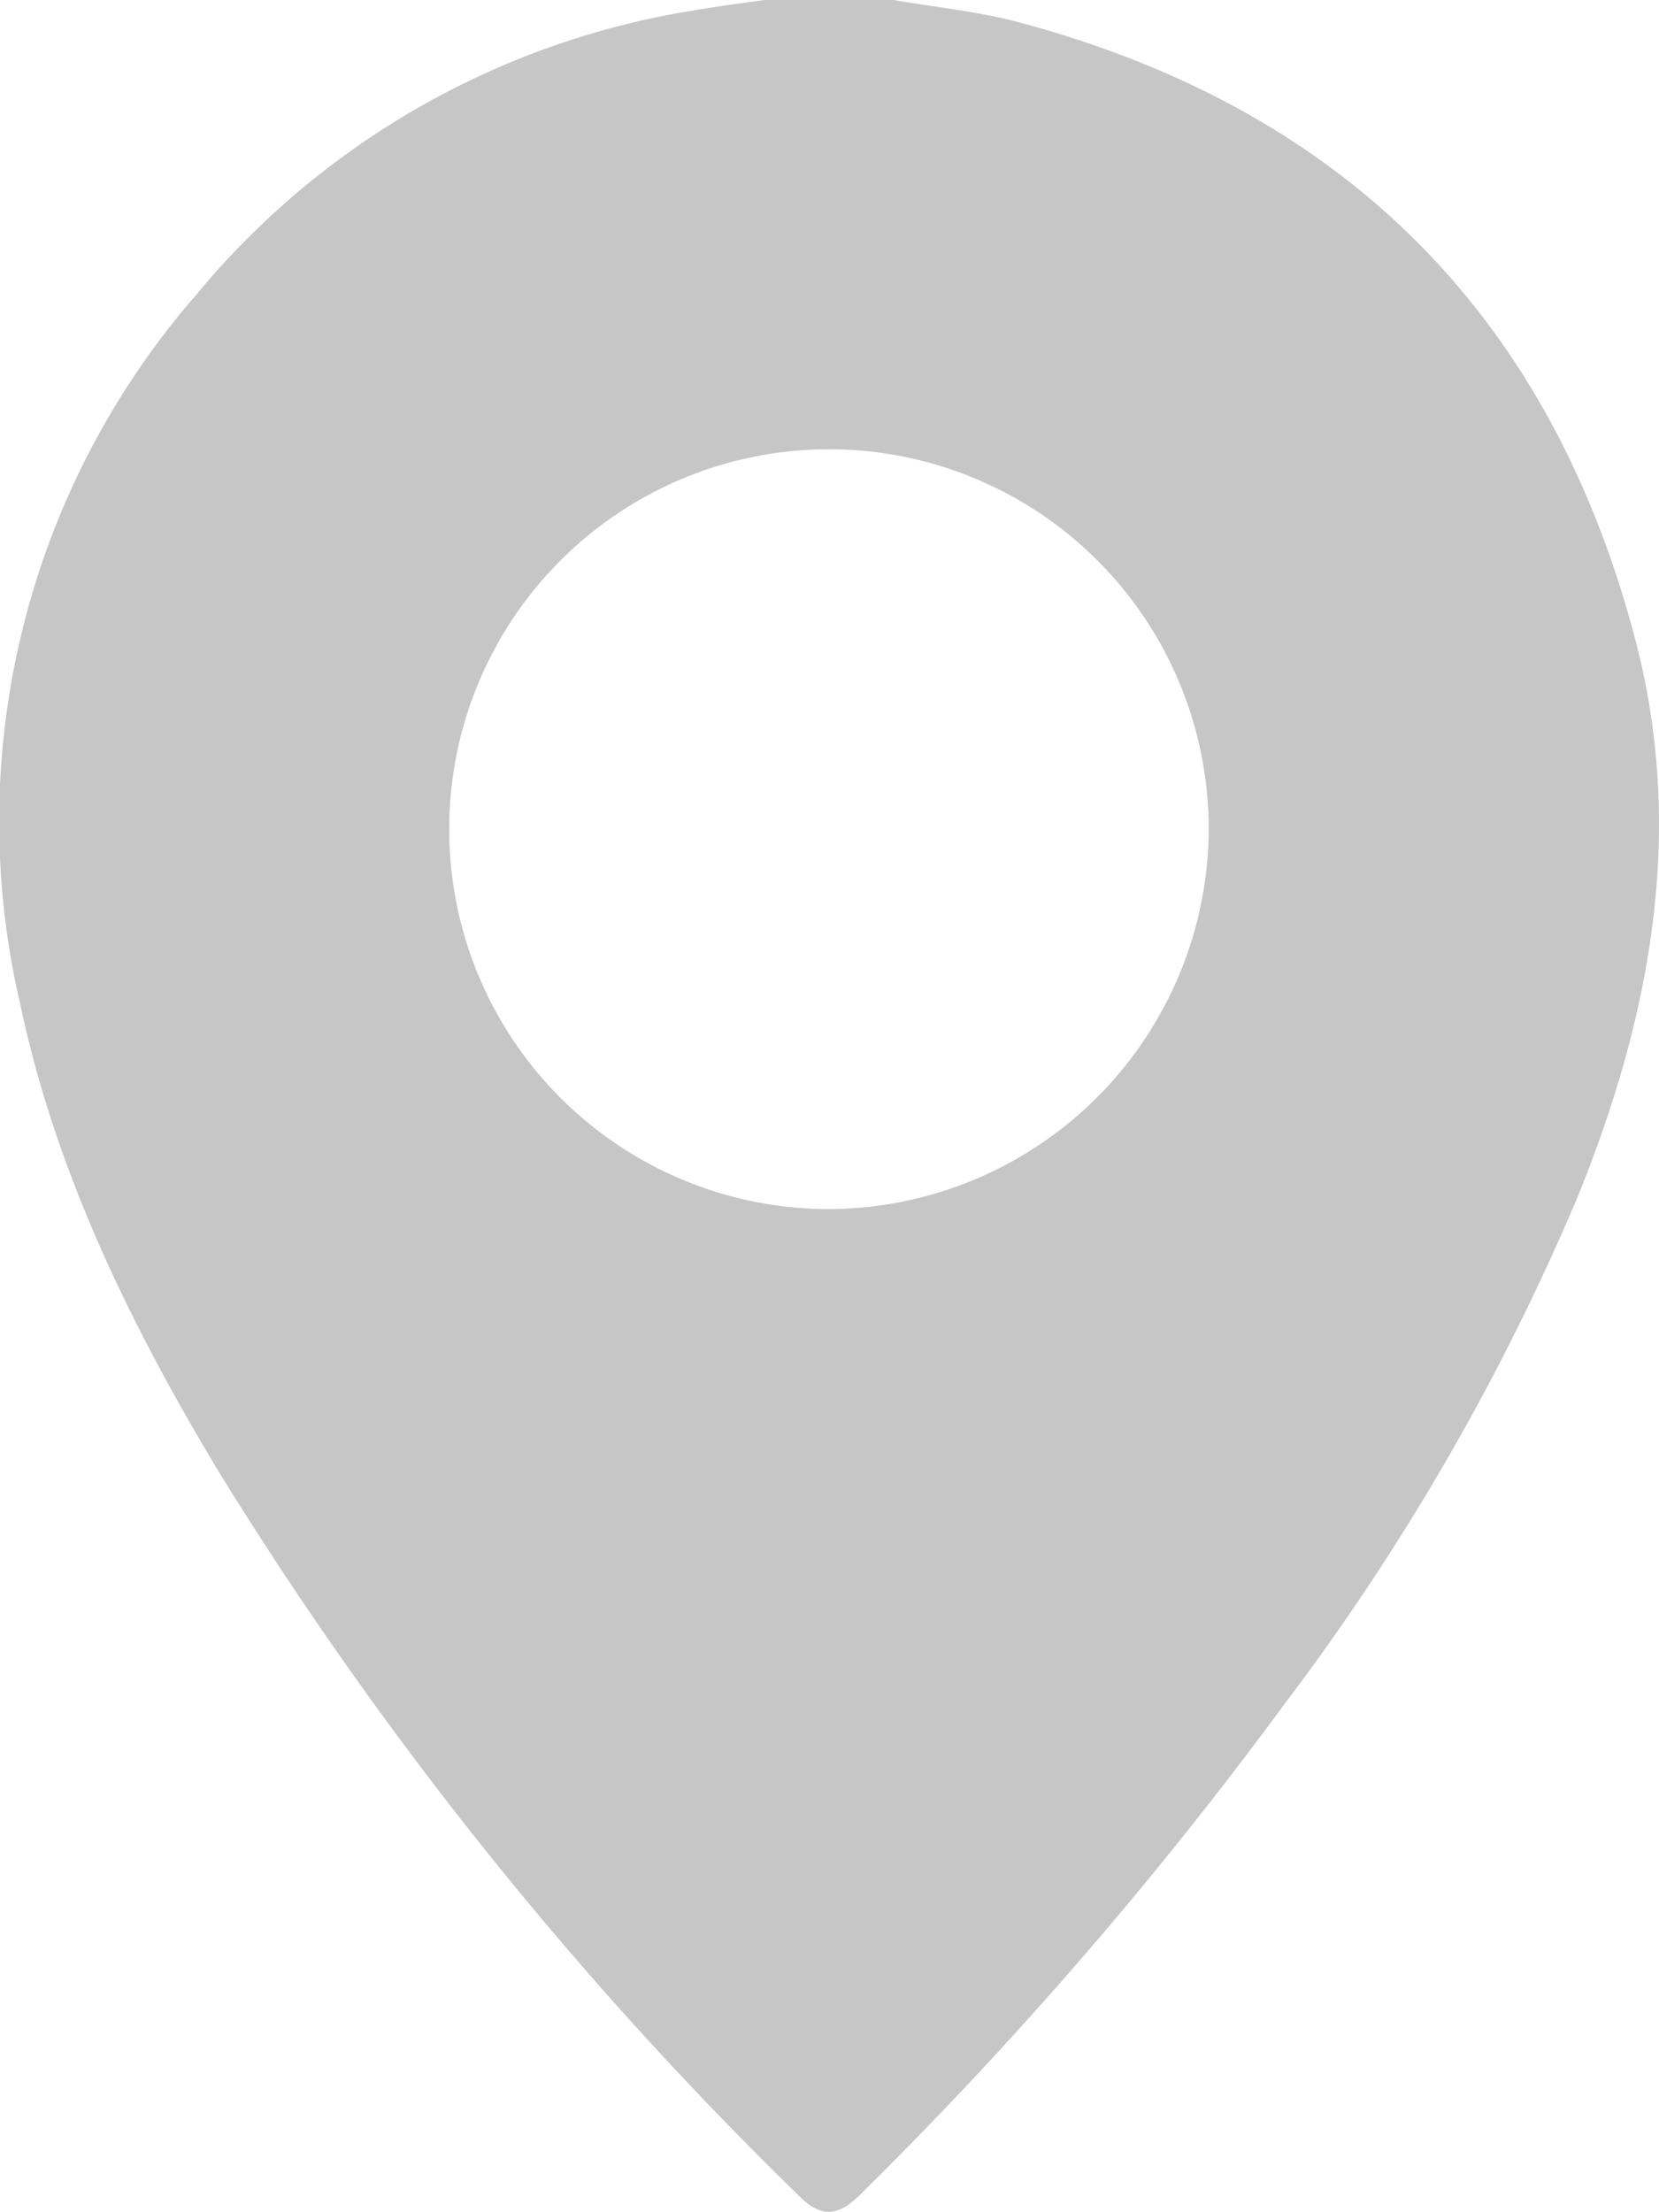 <svg id="Group_530" data-name="Group 530" xmlns="http://www.w3.org/2000/svg" xmlns:xlink="http://www.w3.org/1999/xlink" width="67.528" height="89.992" viewBox="0 0 67.528 89.992">
  <defs>
    <clipPath id="clip-path">
      <rect id="Rectangle_360" data-name="Rectangle 360" width="67.528" height="89.992" fill="#c6c6c6"/>
    </clipPath>
  </defs>
  <g id="Group_529" data-name="Group 529" clip-path="url(#clip-path)">
    <path id="Path_6959" data-name="Path 6959" d="M36.377,0c1.691.294,3.416.462,5.069.9,13.213,3.519,21.645,11.9,25.117,25.124,2.053,7.817.622,15.361-2.357,22.7A96.368,96.368,0,0,1,52.242,69.391a166.354,166.354,0,0,1-17.227,19.9c-.926.916-1.6.938-2.487.058A153.785,153.785,0,0,1,8.916,59.9C5.331,53.948,2.282,47.737.829,40.883A32.647,32.647,0,0,1,7.982,12,33.04,33.04,0,0,1,28.347.407c.915-.161,1.84-.272,2.76-.407ZM49.2,33.694a15.458,15.458,0,1,0-15.265,15.5A15.522,15.522,0,0,0,49.2,33.694" transform="translate(0)" fill="#c6c6c6"/>
  </g>
</svg>

